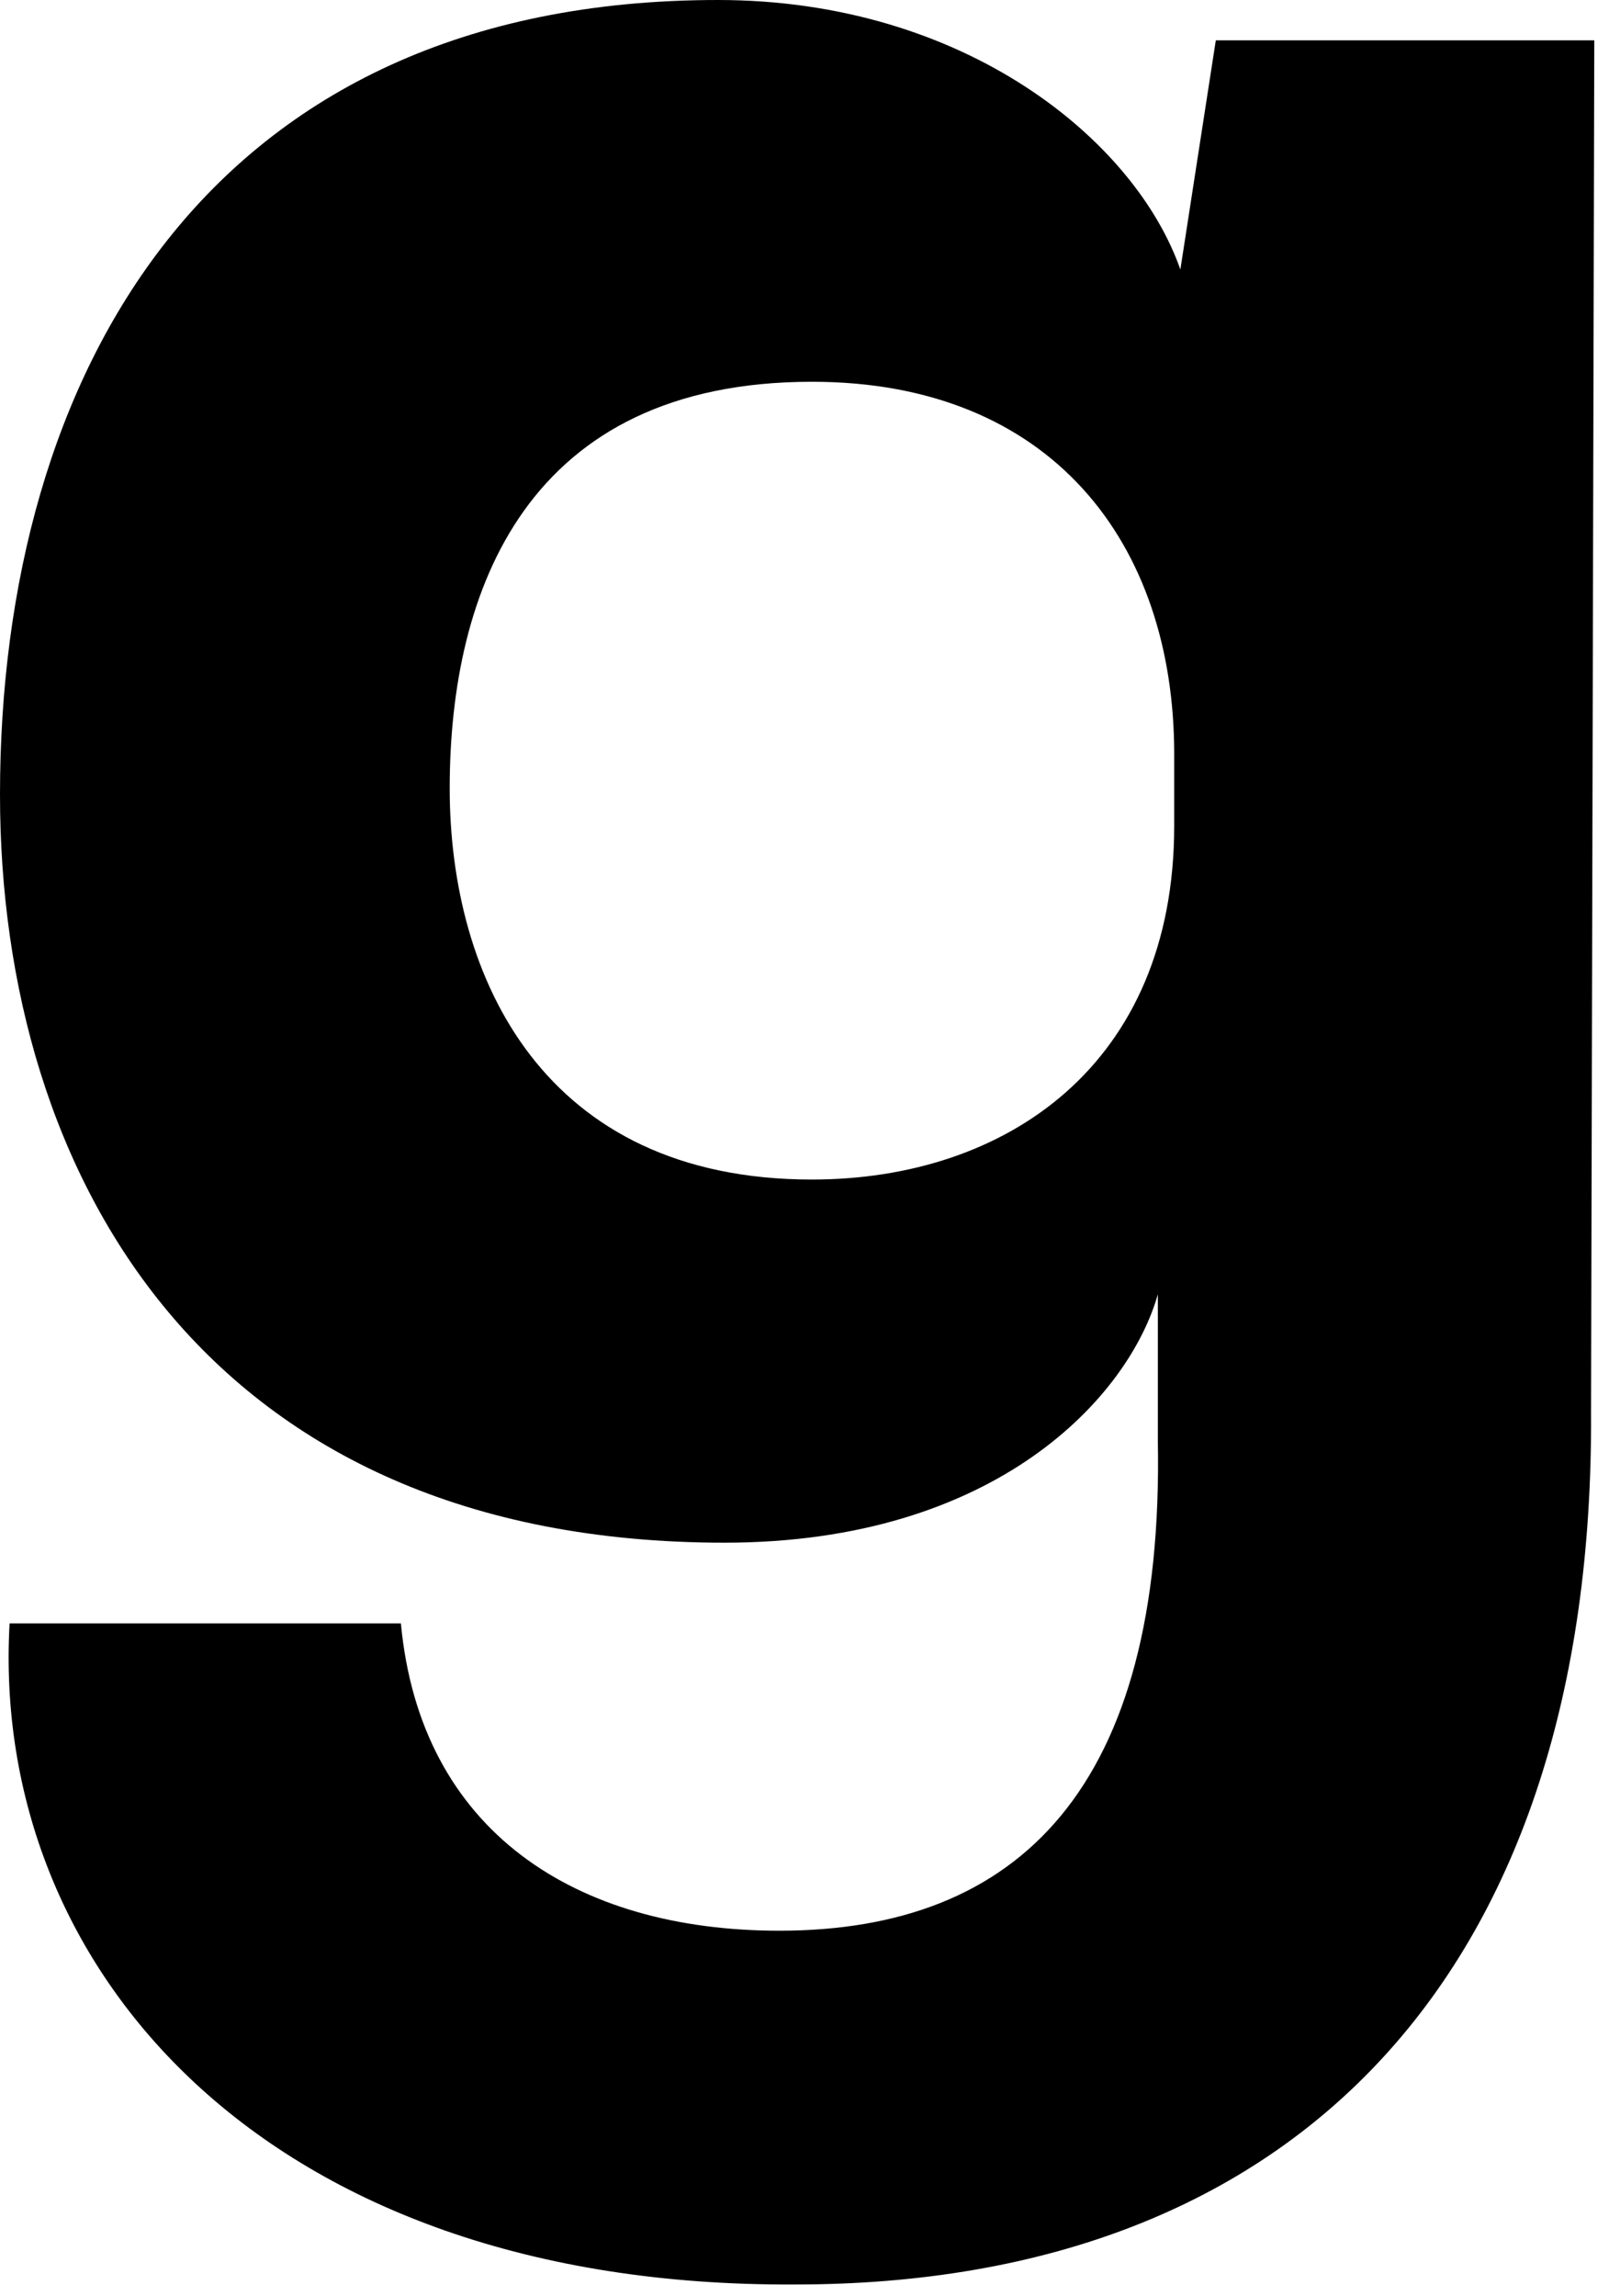 <?xml version="1.0" encoding="utf-8"?>
<svg xmlns="http://www.w3.org/2000/svg" fill="none" height="100%" overflow="visible" preserveAspectRatio="none" style="display: block;" viewBox="0 0 75 107" width="100%">
<path d="M55.029 12.588C52.918 6.509 44.929 0 33.468 0C9.646 0 0 17.502 0 37.036C0 54.829 9.646 71.9 33.771 71.9C46.435 71.9 52.615 65.1 53.97 60.325V67.126C54.273 83.33 47.487 89.985 36.328 89.985C26.834 89.985 19.594 85.356 18.687 75.662H0.447C-0.46 91.72 12.355 106.619 37.078 106.473C60.598 106.473 74.314 91.72 74.163 65.822L74.314 1.881H56.672L55.016 12.588H55.029ZM54.733 38.486C54.733 49.624 46.895 54.975 37.847 54.975C25.335 54.975 20.962 45.572 20.962 36.745C20.962 27.487 24.578 17.793 37.847 17.793C49.006 17.793 54.733 25.315 54.733 35.149V38.473V38.486Z" fill="black" id="Vector"/>
</svg>